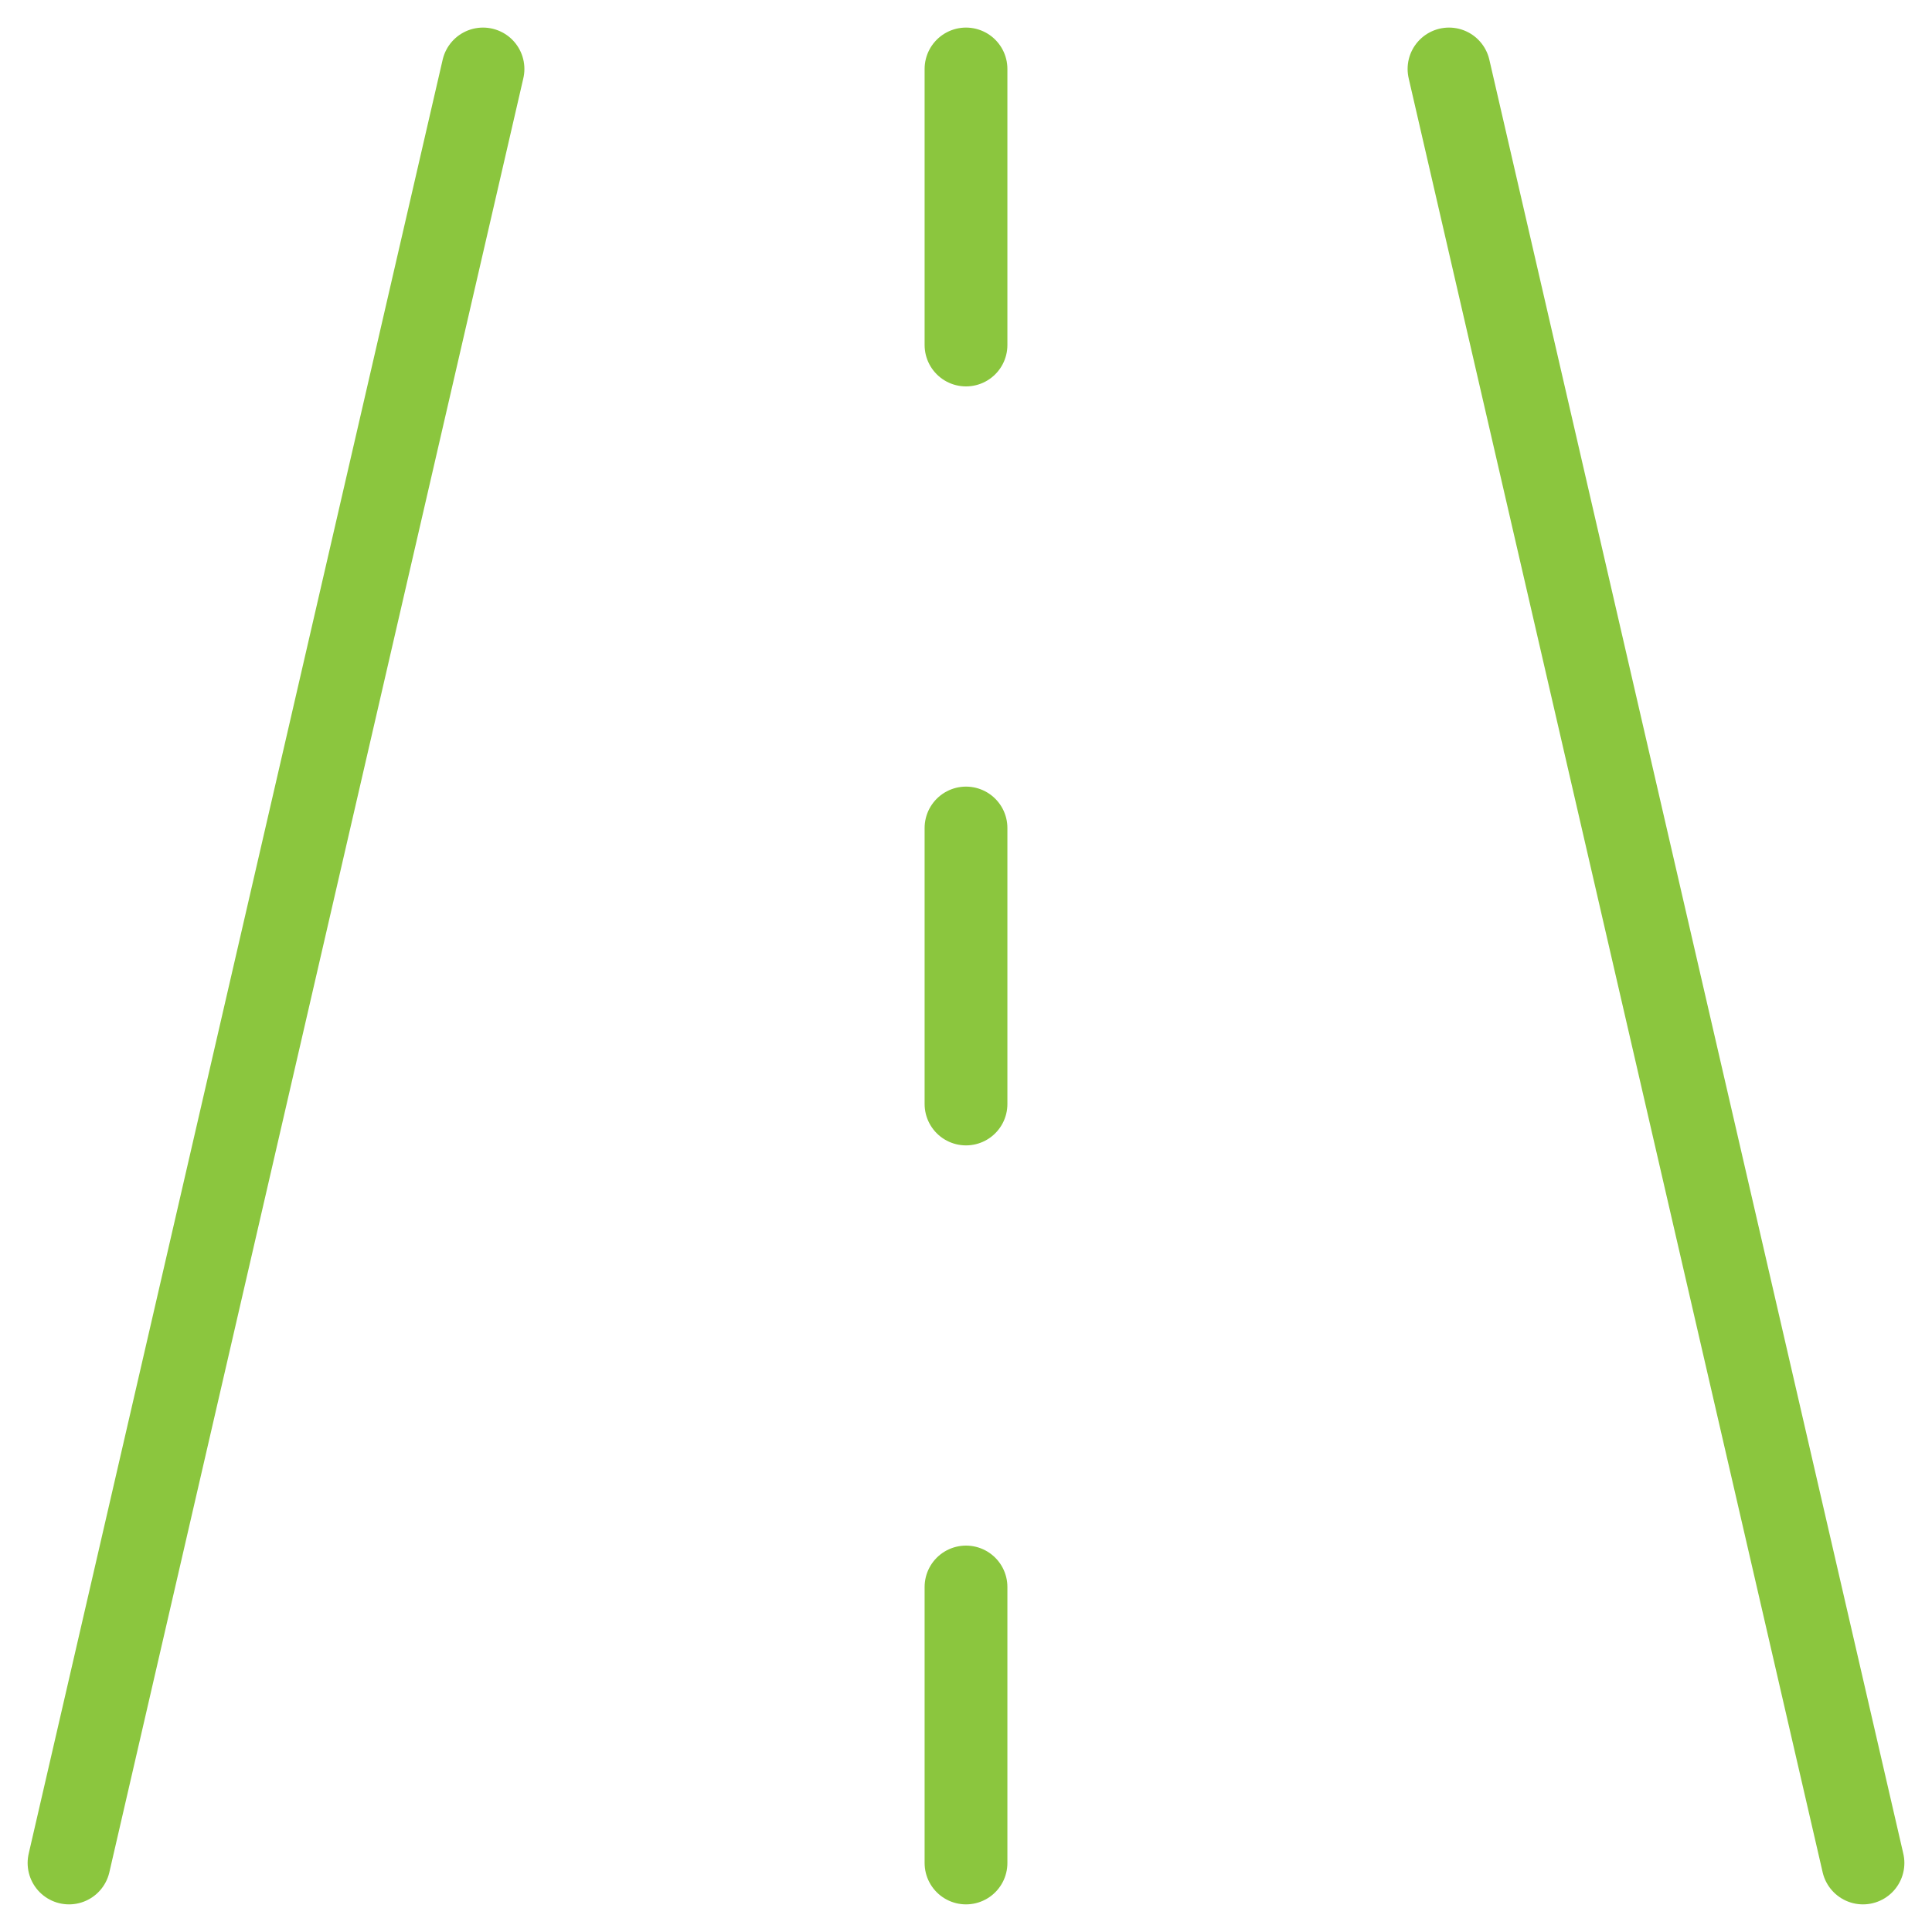 <?xml version="1.0" encoding="UTF-8"?> <svg xmlns="http://www.w3.org/2000/svg" width="40" height="40" viewBox="0 0 40 40" fill="none"> <path d="M1.429 38.571L10 1.428M20 1.428V7.143M20 17.143V22.857M20 32.857V38.571M38.571 38.571L30 1.428" stroke="#8BC63E" stroke-width="1.714" stroke-linecap="round" stroke-linejoin="round"></path> </svg> 